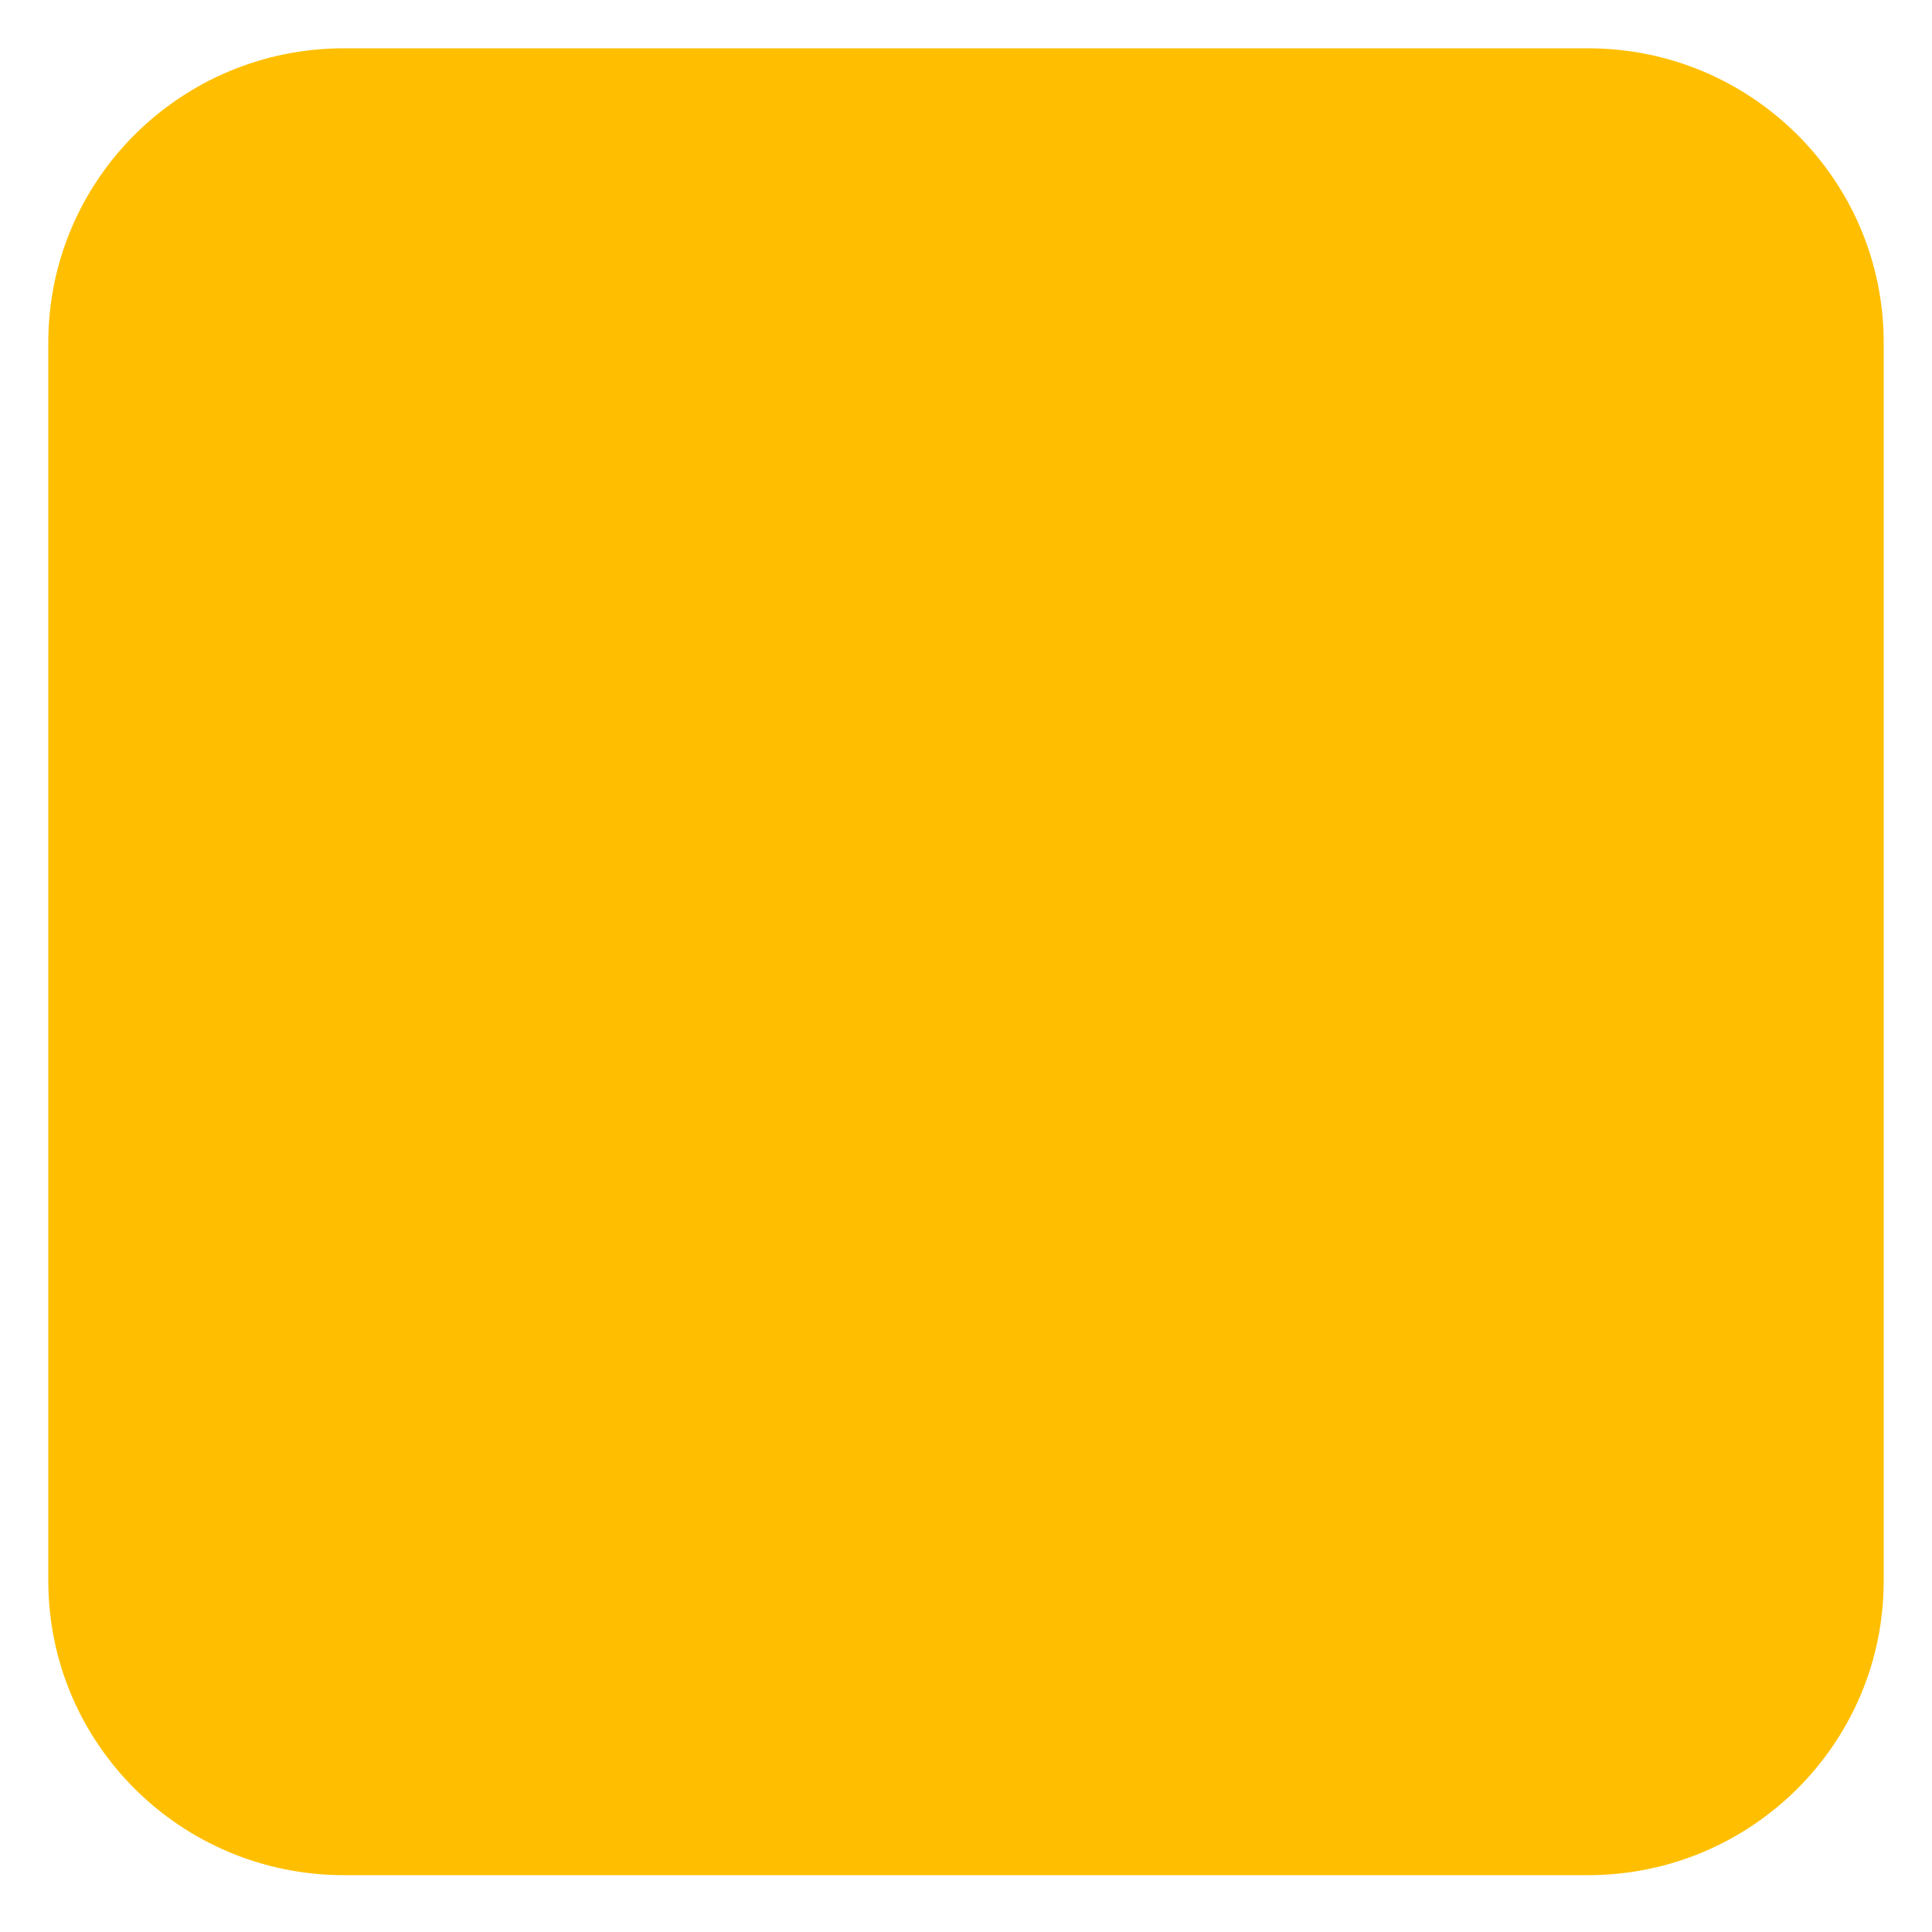 <svg xmlns="http://www.w3.org/2000/svg" width="80" height="80" fill="none" viewBox="0 0 80 80"><path fill="#FFBF00" fill-rule="evenodd" d="M65.758 2H14.242C7.48 2 2 7.455 2 14.184v51.278c0 6.729 5.481 12.184 12.242 12.184h51.516C72.52 77.646 78 72.19 78 65.462V14.184C78 7.455 72.519 2 65.758 2Z" clip-rule="evenodd"/></svg>
